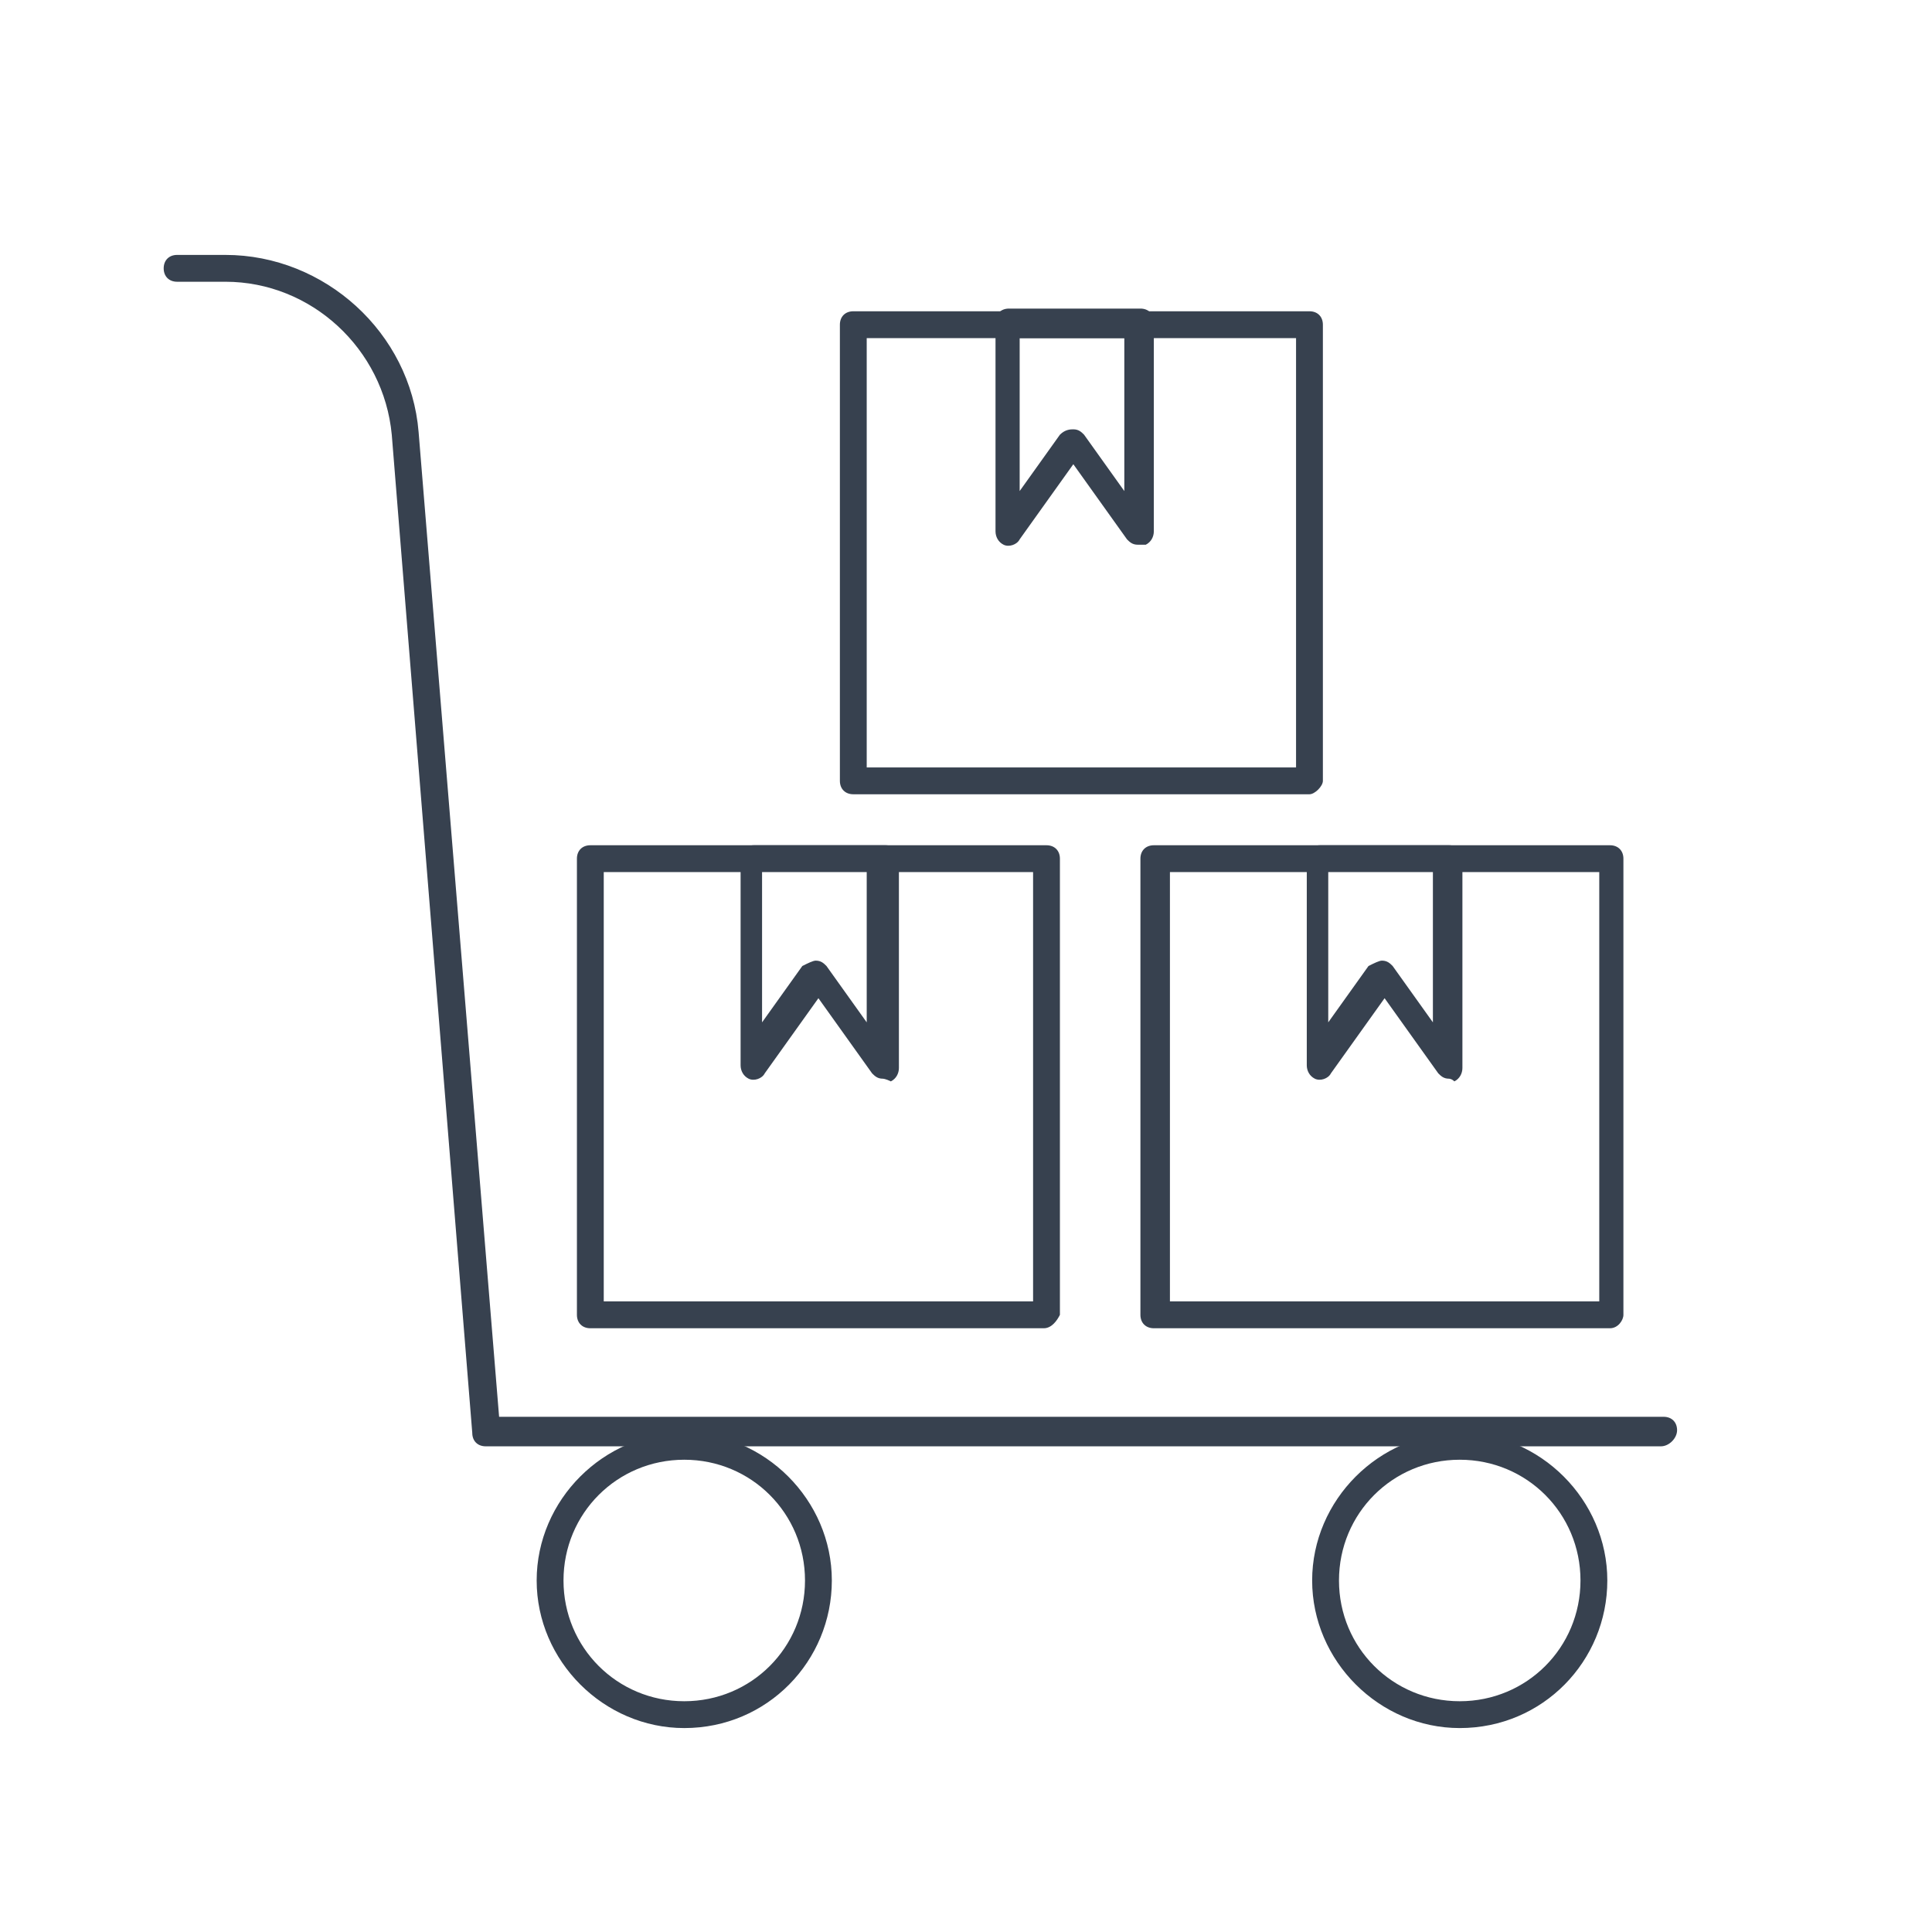 <svg enable-background="new 0 0 72 72" height="72" width="72" xmlns="http://www.w3.org/2000/svg"><g fill="#37414f"><path d="m61.9 53.9h-43.8c-.3 0-.5-.2-.5-.5l-3-37.2c-.3-3.2-3-5.7-6.2-5.7h-1.8c-.3 0-.5-.2-.5-.5s.2-.5.5-.5h1.8c3.7 0 6.9 2.9 7.2 6.6l3 36.7h43.4c.3 0 .5.2.5.5s-.3.6-.6.6z"/><path d="m25.5 64.4c-3 0-5.5-2.5-5.5-5.5s2.5-5.5 5.5-5.5 5.5 2.5 5.5 5.5-2.4 5.5-5.5 5.5zm0-10c-2.5 0-4.5 2-4.5 4.5s2 4.5 4.5 4.5 4.5-2 4.5-4.5-2-4.5-4.5-4.5zm28.9 10c-3 0-5.5-2.5-5.5-5.5s2.5-5.5 5.5-5.5 5.5 2.5 5.5 5.5-2.4 5.5-5.5 5.5zm0-10c-2.5 0-4.5 2-4.5 4.5s2 4.5 4.5 4.5 4.5-2 4.5-4.5-2-4.5-4.5-4.5zm-5.6-24.8h-17c-.3 0-.5-.2-.5-.5v-17c0-.3.2-.5.5-.5h17c.3 0 .5.2.5.5v17c0 .2-.3.5-.5.5zm-16.5-1h16v-16h-16z"/><path d="m42.4 20.3c-.2 0-.3-.1-.4-.2l-2-2.8-2 2.8c-.1.2-.4.3-.6.2s-.3-.3-.3-.5v-7.8c0-.3.2-.5.5-.5h4.9c.3 0 .5.2.5.5v7.8c0 .2-.1.4-.3.5zm-2.4-4.3c.2 0 .3.1.4.2l1.5 2.1v-5.7h-3.9v5.7l1.5-2.1c.2-.2.4-.2.5-.2zm-1.1 33.5h-16.9c-.3 0-.5-.2-.5-.5v-17c0-.3.2-.5.5-.5h17c.3 0 .5.2.5.5v17c-.1.2-.3.5-.6.5zm-16.4-1h16v-16h-16z"/><path d="m32.9 40.2c-.2 0-.3-.1-.4-.2l-2-2.8-2 2.8c-.1.2-.4.3-.6.2s-.3-.3-.3-.5v-7.7c0-.3.2-.5.5-.5h4.9c.3 0 .5.2.5.5v7.8c0 .2-.1.4-.3.5-.2-.1-.3-.1-.3-.1zm-2.5-4.4c.2 0 .3.1.4.2l1.5 2.1v-5.7h-3.9v5.7l1.5-2.1c.2-.1.4-.2.5-.2zm29.6 13.7h-17c-.3 0-.5-.2-.5-.5v-17c0-.3.2-.5.5-.5h17c.3 0 .5.2.5.5v17c0 .2-.2.5-.5.5zm-16.4-1h16v-16h-16z"/><path d="m54 40.2c-.2 0-.3-.1-.4-.2l-2-2.8-2 2.8c-.1.2-.4.3-.6.2s-.3-.3-.3-.5v-7.7c0-.3.2-.5.5-.5h4.8c.3 0 .5.2.5.5v7.8c0 .2-.1.4-.3.5-.1-.1-.2-.1-.2-.1zm-2.5-4.4c.2 0 .3.1.4.2l1.5 2.1v-5.7h-3.9v5.7l1.5-2.1c.2-.1.4-.2.5-.2z"/></g></svg>